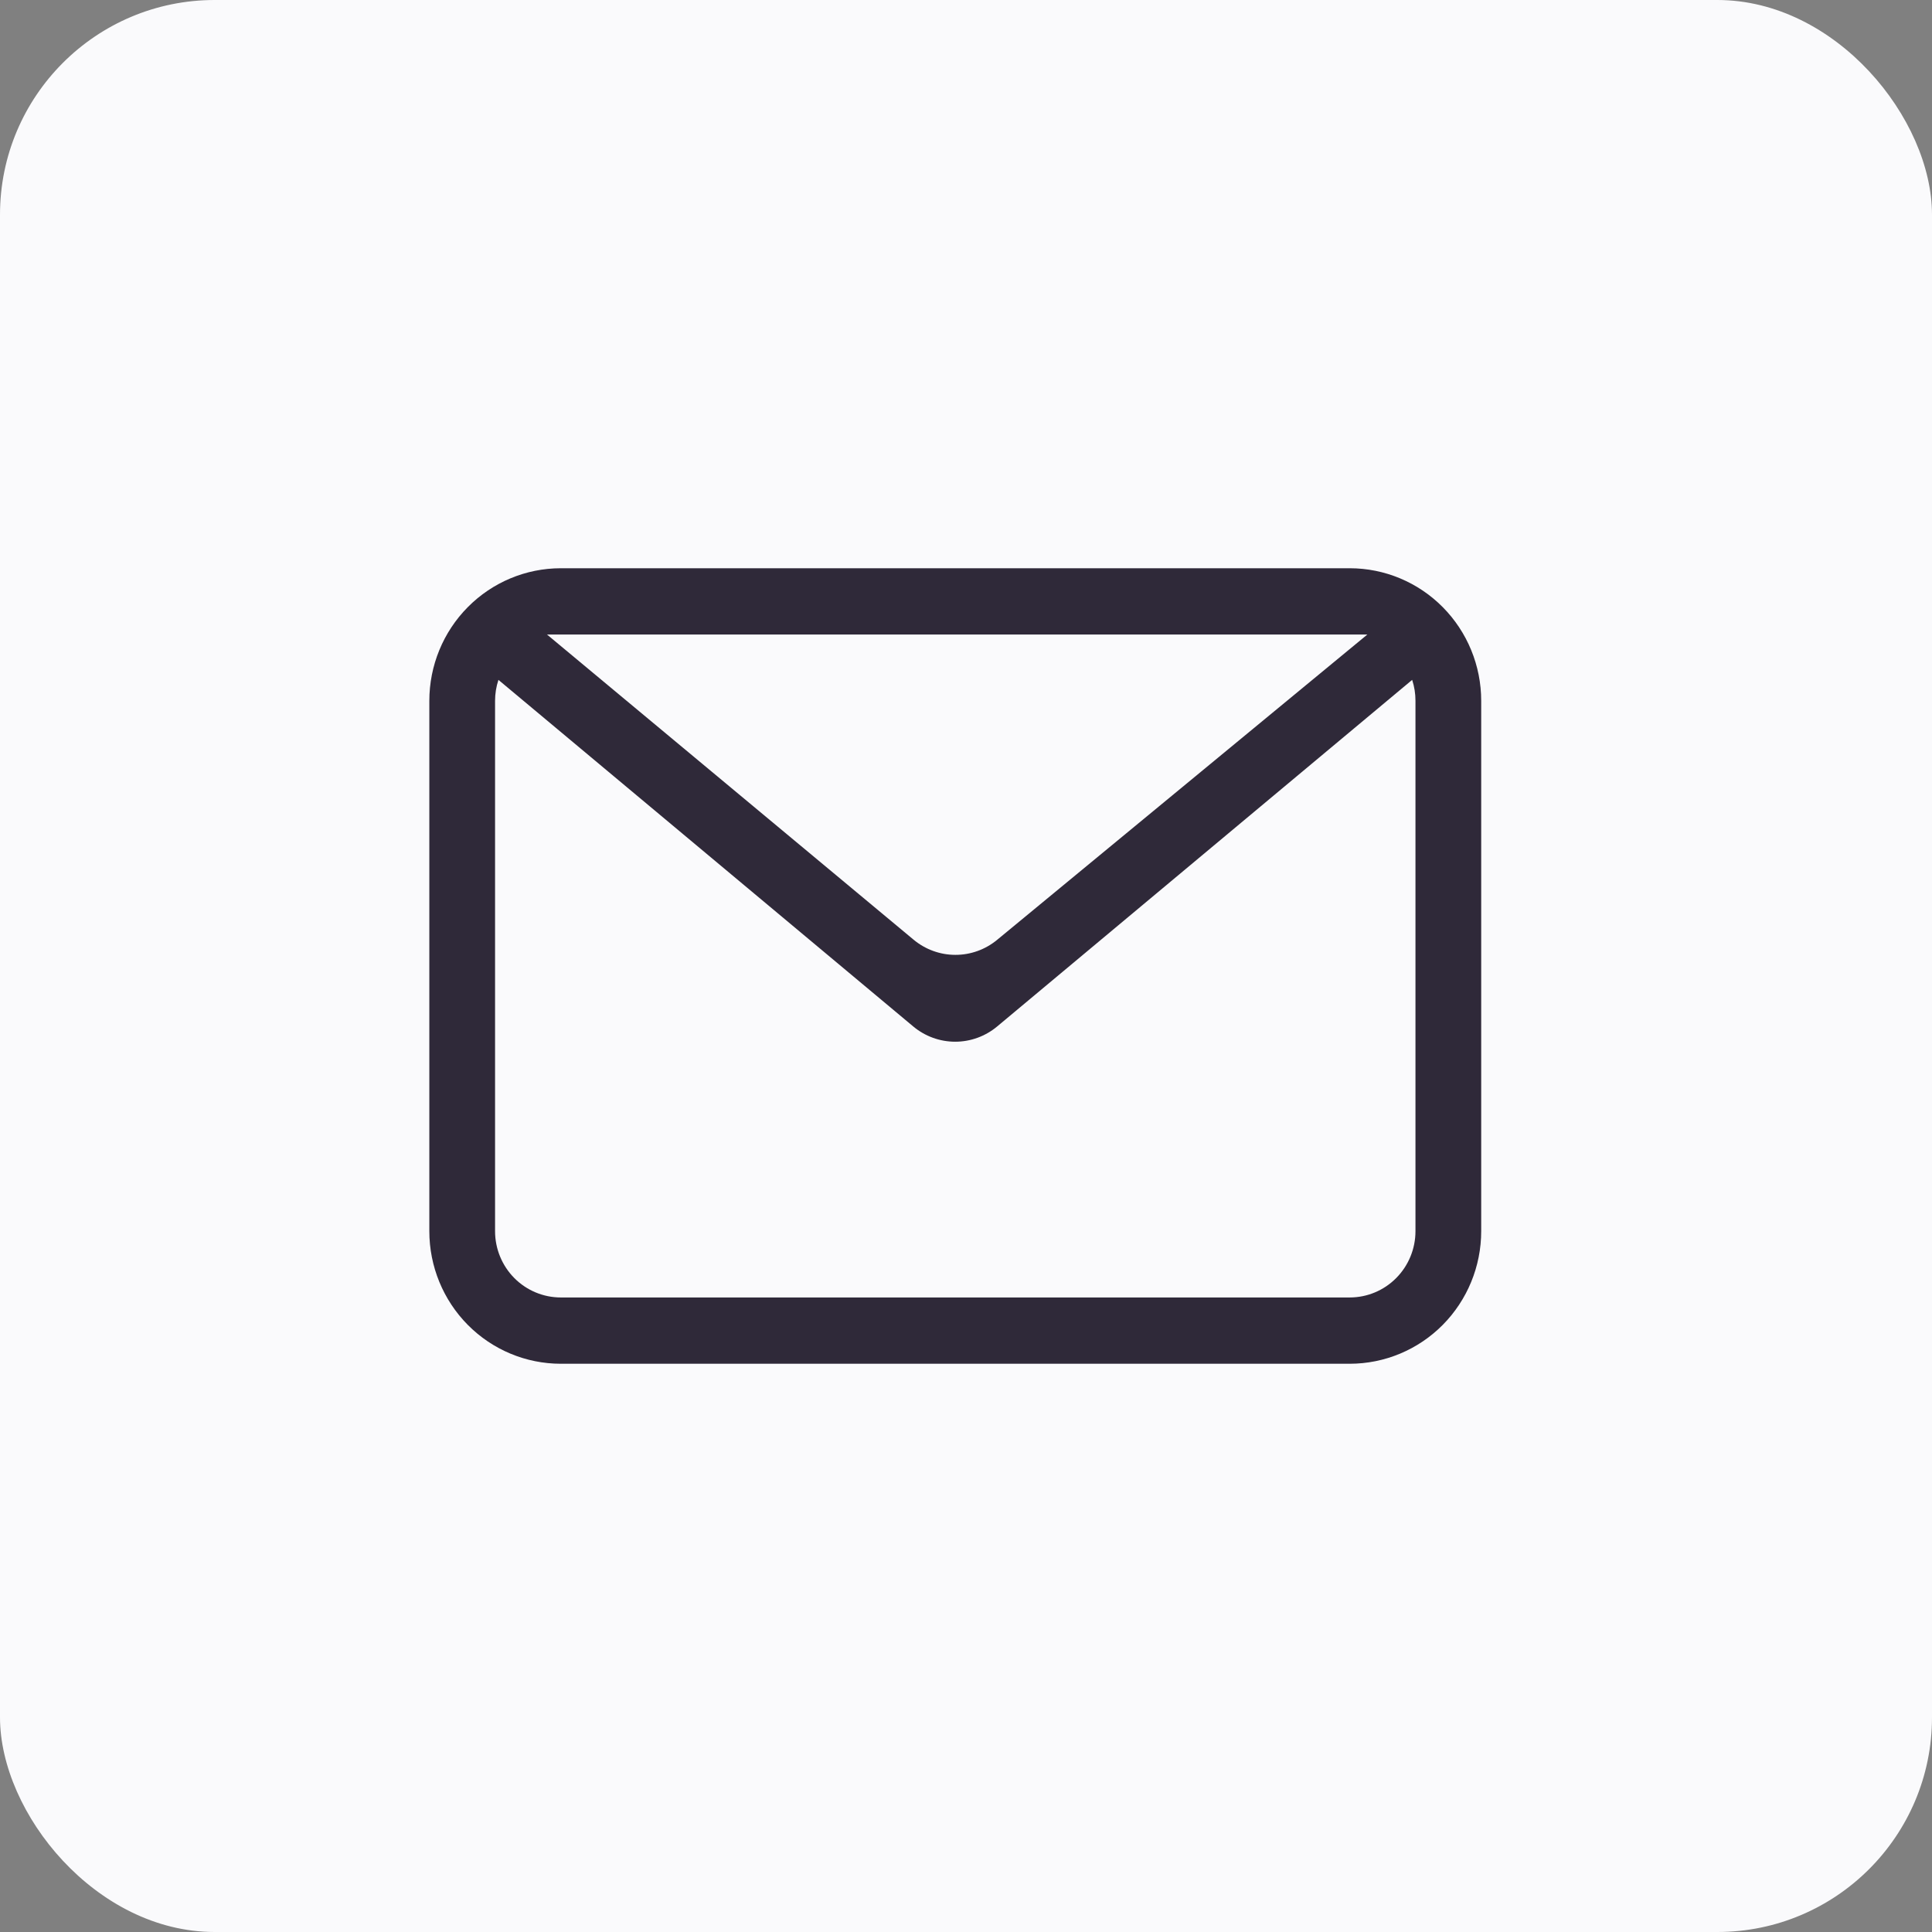 <svg width="90" height="90" viewBox="0 0 90 90" fill="none" xmlns="http://www.w3.org/2000/svg">
<rect x="0" y="0" width="90" height="90" fill="#808080" stroke="none"/>
<rect width="90" height="90" rx="10" fill="#FAFAFC"/>
<path fill-rule="evenodd" clip-rule="evenodd" d="M65.784 31.671L46.451 47.817C45.901 48.276 45.21 48.527 44.497 48.527C43.783 48.527 43.092 48.276 42.543 47.817L23.219 31.671C23.115 31.986 23.062 32.316 23.062 32.647V57.353C23.062 58.172 23.385 58.958 23.959 59.537C24.534 60.116 25.313 60.441 26.125 60.441H62.875C63.687 60.441 64.466 60.116 65.04 59.537C65.615 58.958 65.938 58.172 65.938 57.353V32.647C65.939 32.316 65.887 31.986 65.784 31.671ZM26.125 26.471H62.875C64.499 26.471 66.057 27.121 67.206 28.28C68.355 29.438 69 31.009 69 32.647V57.353C69 58.991 68.355 60.562 67.206 61.721C66.057 62.879 64.499 63.529 62.875 63.529H26.125C24.5 63.529 22.943 62.879 21.794 61.721C20.645 60.562 20 58.991 20 57.353V32.647C20 31.009 20.645 29.438 21.794 28.28C22.943 27.121 24.5 26.471 26.125 26.471ZM25.482 29.559L42.558 43.774C43.105 44.23 43.792 44.48 44.501 44.481C45.211 44.483 45.899 44.236 46.448 43.783L63.696 29.559H25.482Z" fill="#2F2939"/>
</svg>
